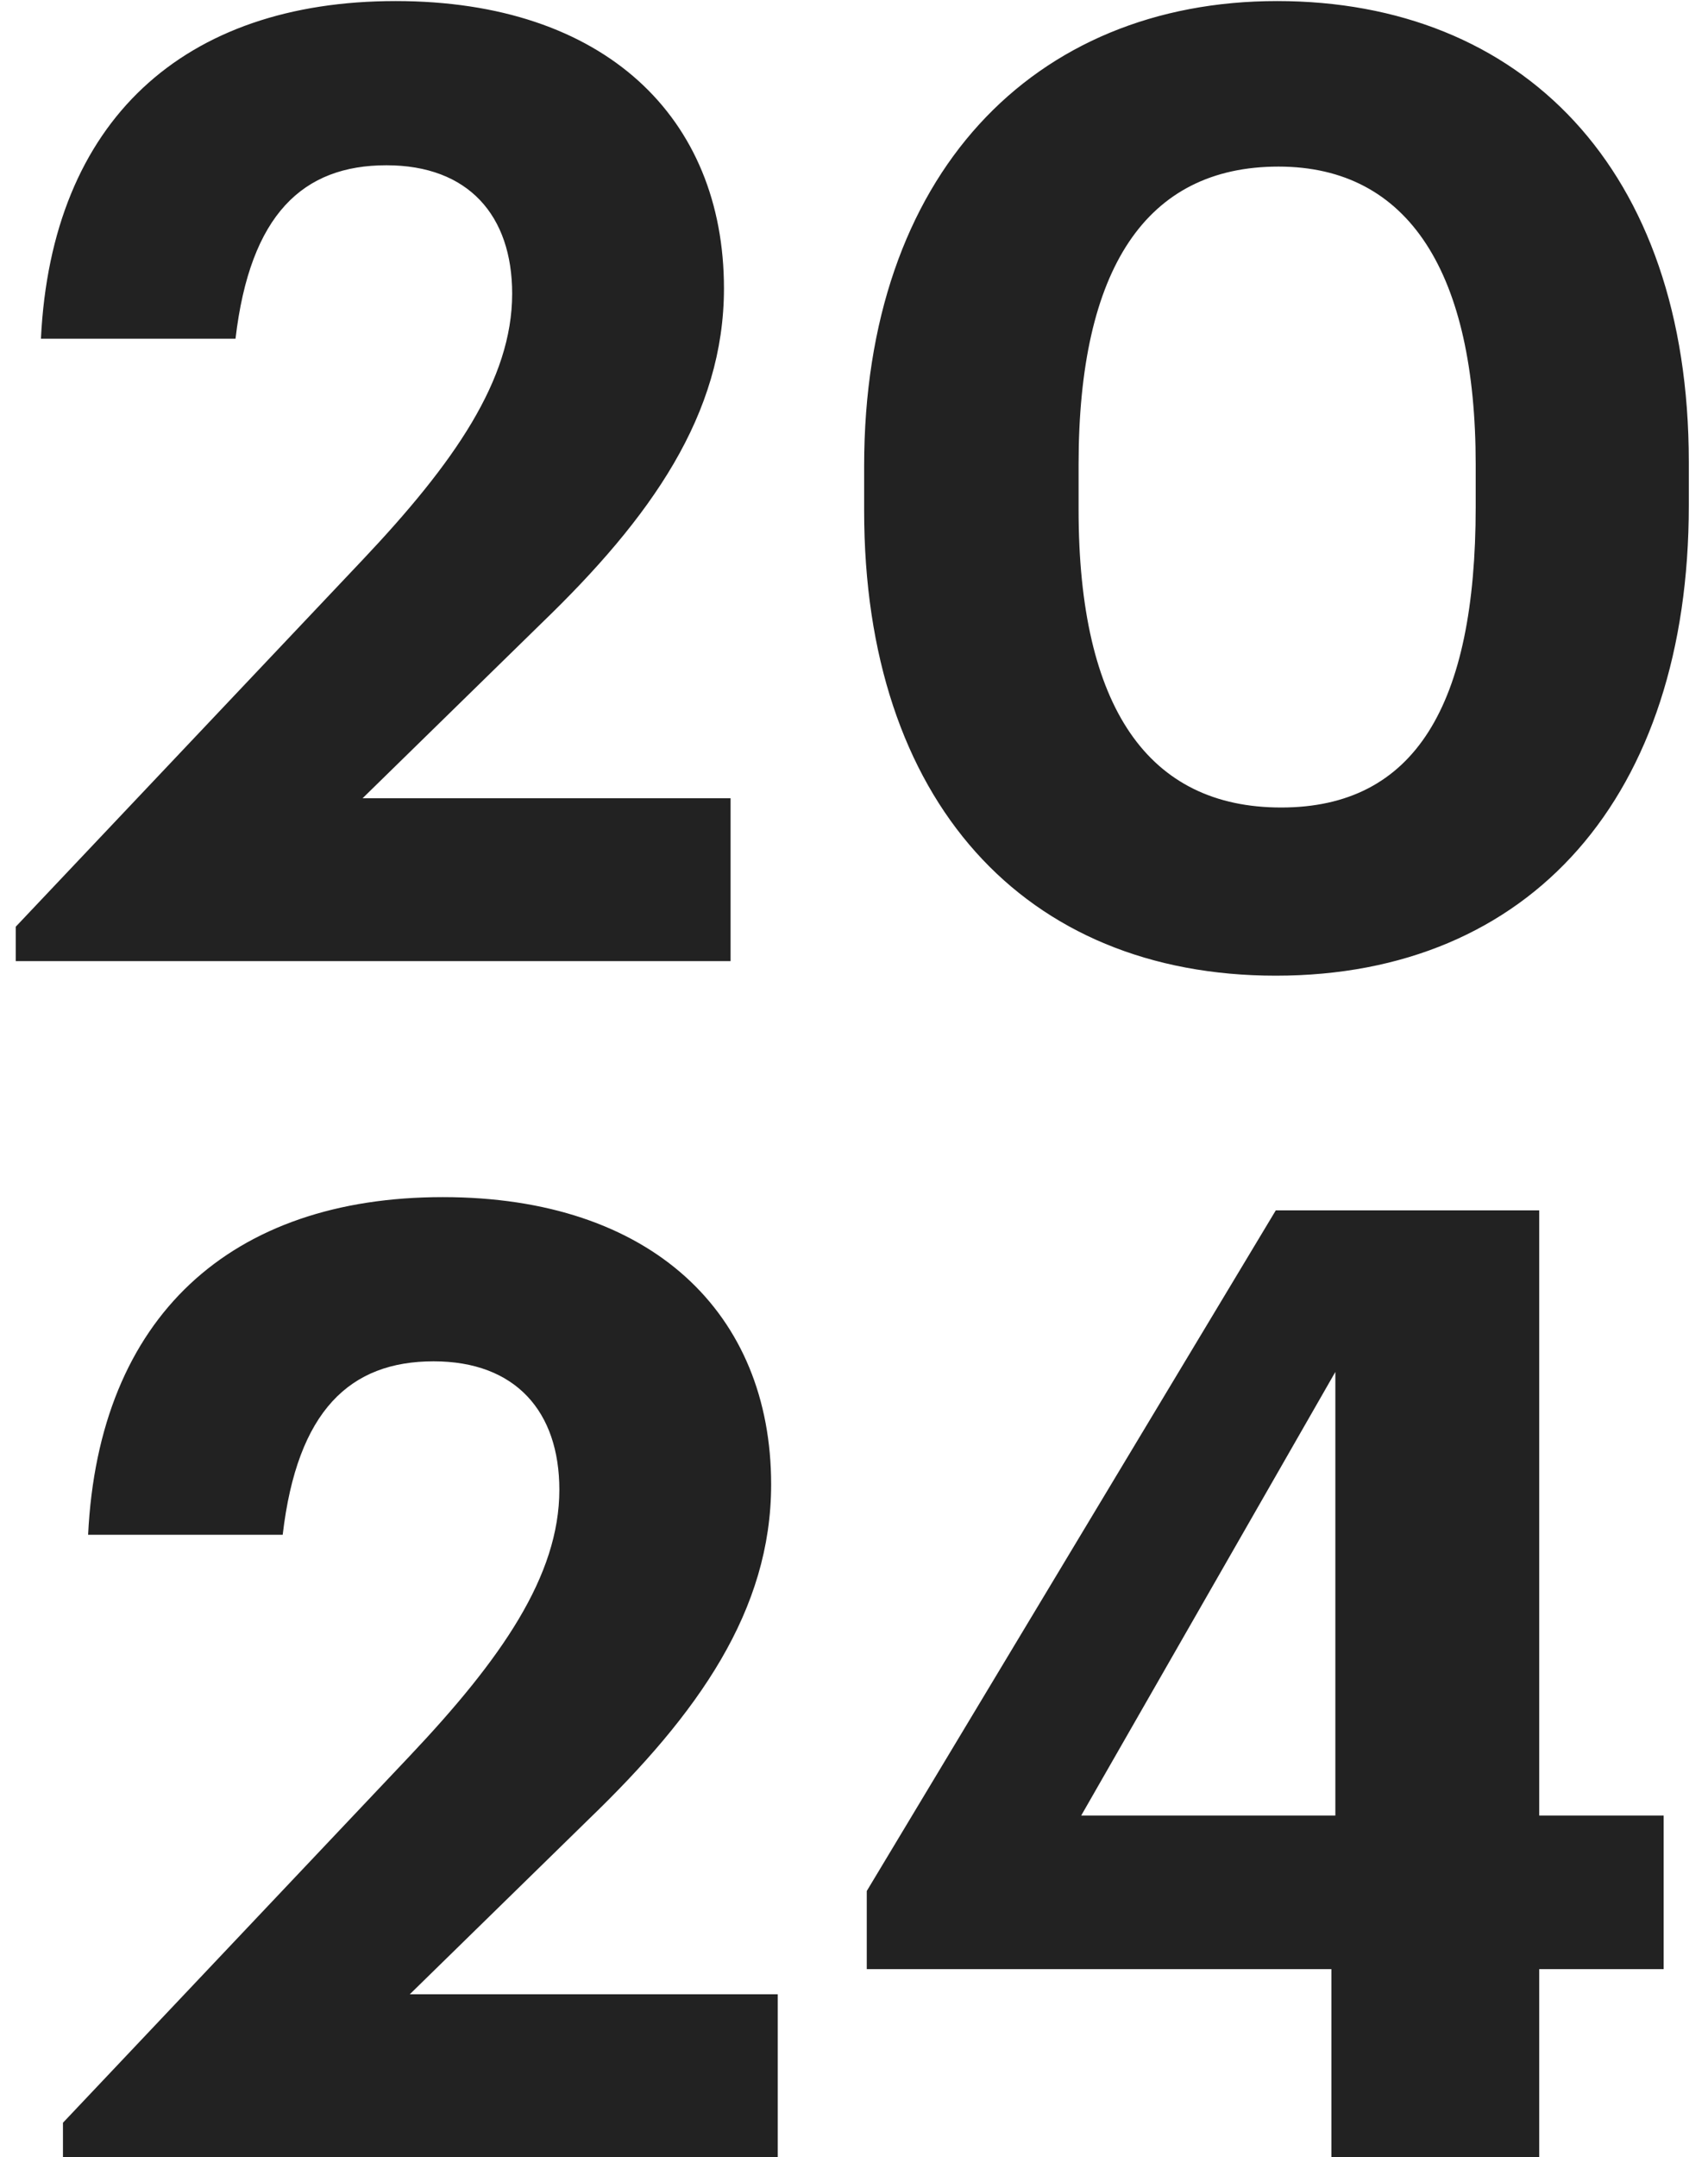 <svg width="80" height="101" viewBox="0 0 80 101" fill="none" xmlns="http://www.w3.org/2000/svg">
<path d="M0.739 45V43.388L16.983 26.214C21.261 21.688 23.989 17.782 23.989 13.752C23.989 10.094 21.943 7.738 18.099 7.738C14.193 7.738 11.713 10.032 11.031 15.86H1.917C2.413 5.63 8.613 0.05 18.533 0.05C28.329 0.05 33.909 5.506 33.909 13.504C33.909 19.394 30.499 24.23 25.353 29.19L16.983 37.374H34.219V45H0.739ZM60.005 37.808C66.267 37.808 69.119 33.034 69.119 23.734V21.75C69.119 12.822 66.019 7.8 59.881 7.8C53.681 7.8 50.519 12.574 50.519 21.75V23.858C50.519 33.158 53.805 37.808 60.005 37.808ZM59.757 45.682C47.977 45.682 40.475 37.498 40.475 23.92V21.812C40.475 8.172 48.411 0.05 59.819 0.05C71.227 0.05 79.101 7.862 79.101 21.626V23.672C79.101 37.25 71.723 45.682 59.757 45.682ZM2.949 101V99.388L19.193 82.214C23.471 77.688 26.199 73.782 26.199 69.752C26.199 66.094 24.153 63.738 20.309 63.738C16.403 63.738 13.923 66.032 13.241 71.86H4.127C4.623 61.63 10.823 56.05 20.743 56.05C30.539 56.05 36.119 61.506 36.119 69.504C36.119 75.394 32.709 80.23 27.563 85.19L19.193 93.374H36.429V101H2.949ZM62.36 101V92.196H40.598V88.538L59.756 56.67H72.094V85.004H77.922V92.196H72.094V101H62.36ZM50.642 85.004H62.546V64.234L50.642 85.004Z" fill="#222222"/>
</svg>
